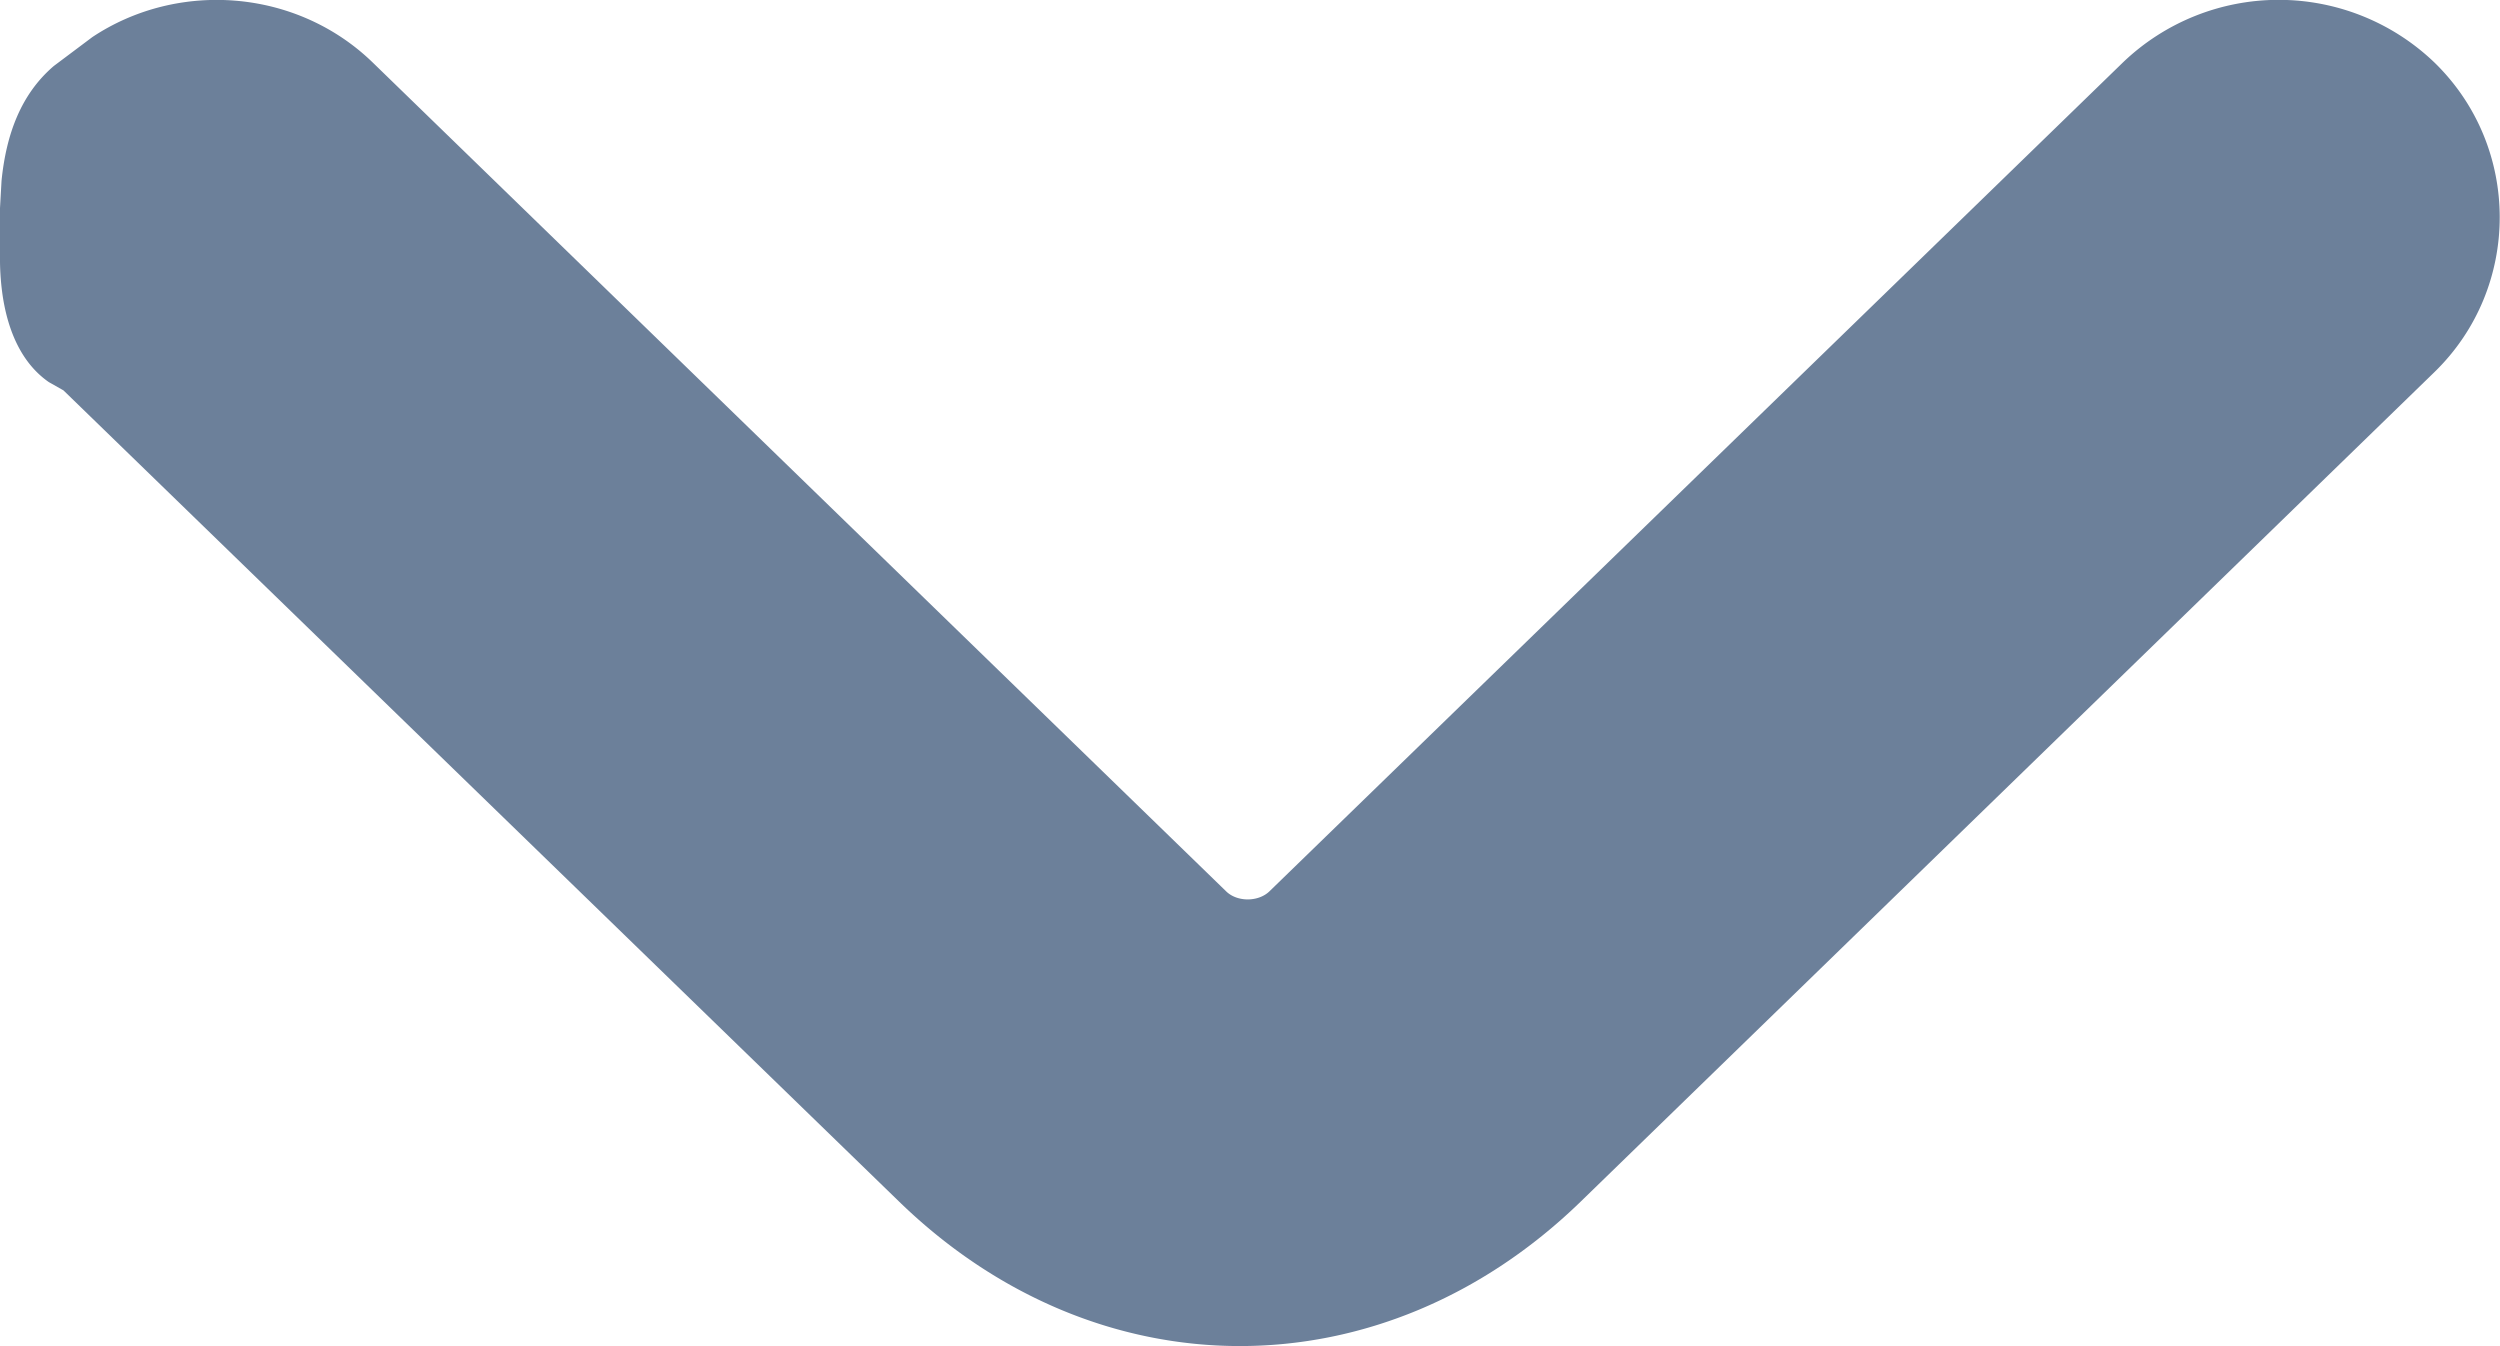<svg xmlns="http://www.w3.org/2000/svg" width="13" height="7"><path d="M.254 1.987c-.14-.097-.212-.263-.24-.448a1.36 1.36 0 0 1-.014-.178L0 1.082.008.94C.032.7.108.49.28.343l.2-.15c.445-.296 1.06-.252 1.456.13l4.44 4.312c.057.056.167.056.225 0L11.04.324a1.17 1.17 0 0 1 1.618 0c.454.44.454 1.172 0 1.612L8.22 6.248c-1.032 1.002-2.513 1.002-3.545 0L.33 2.03.254 1.987z" fill="#6C809A" fill-rule="nonzero"/></svg>
